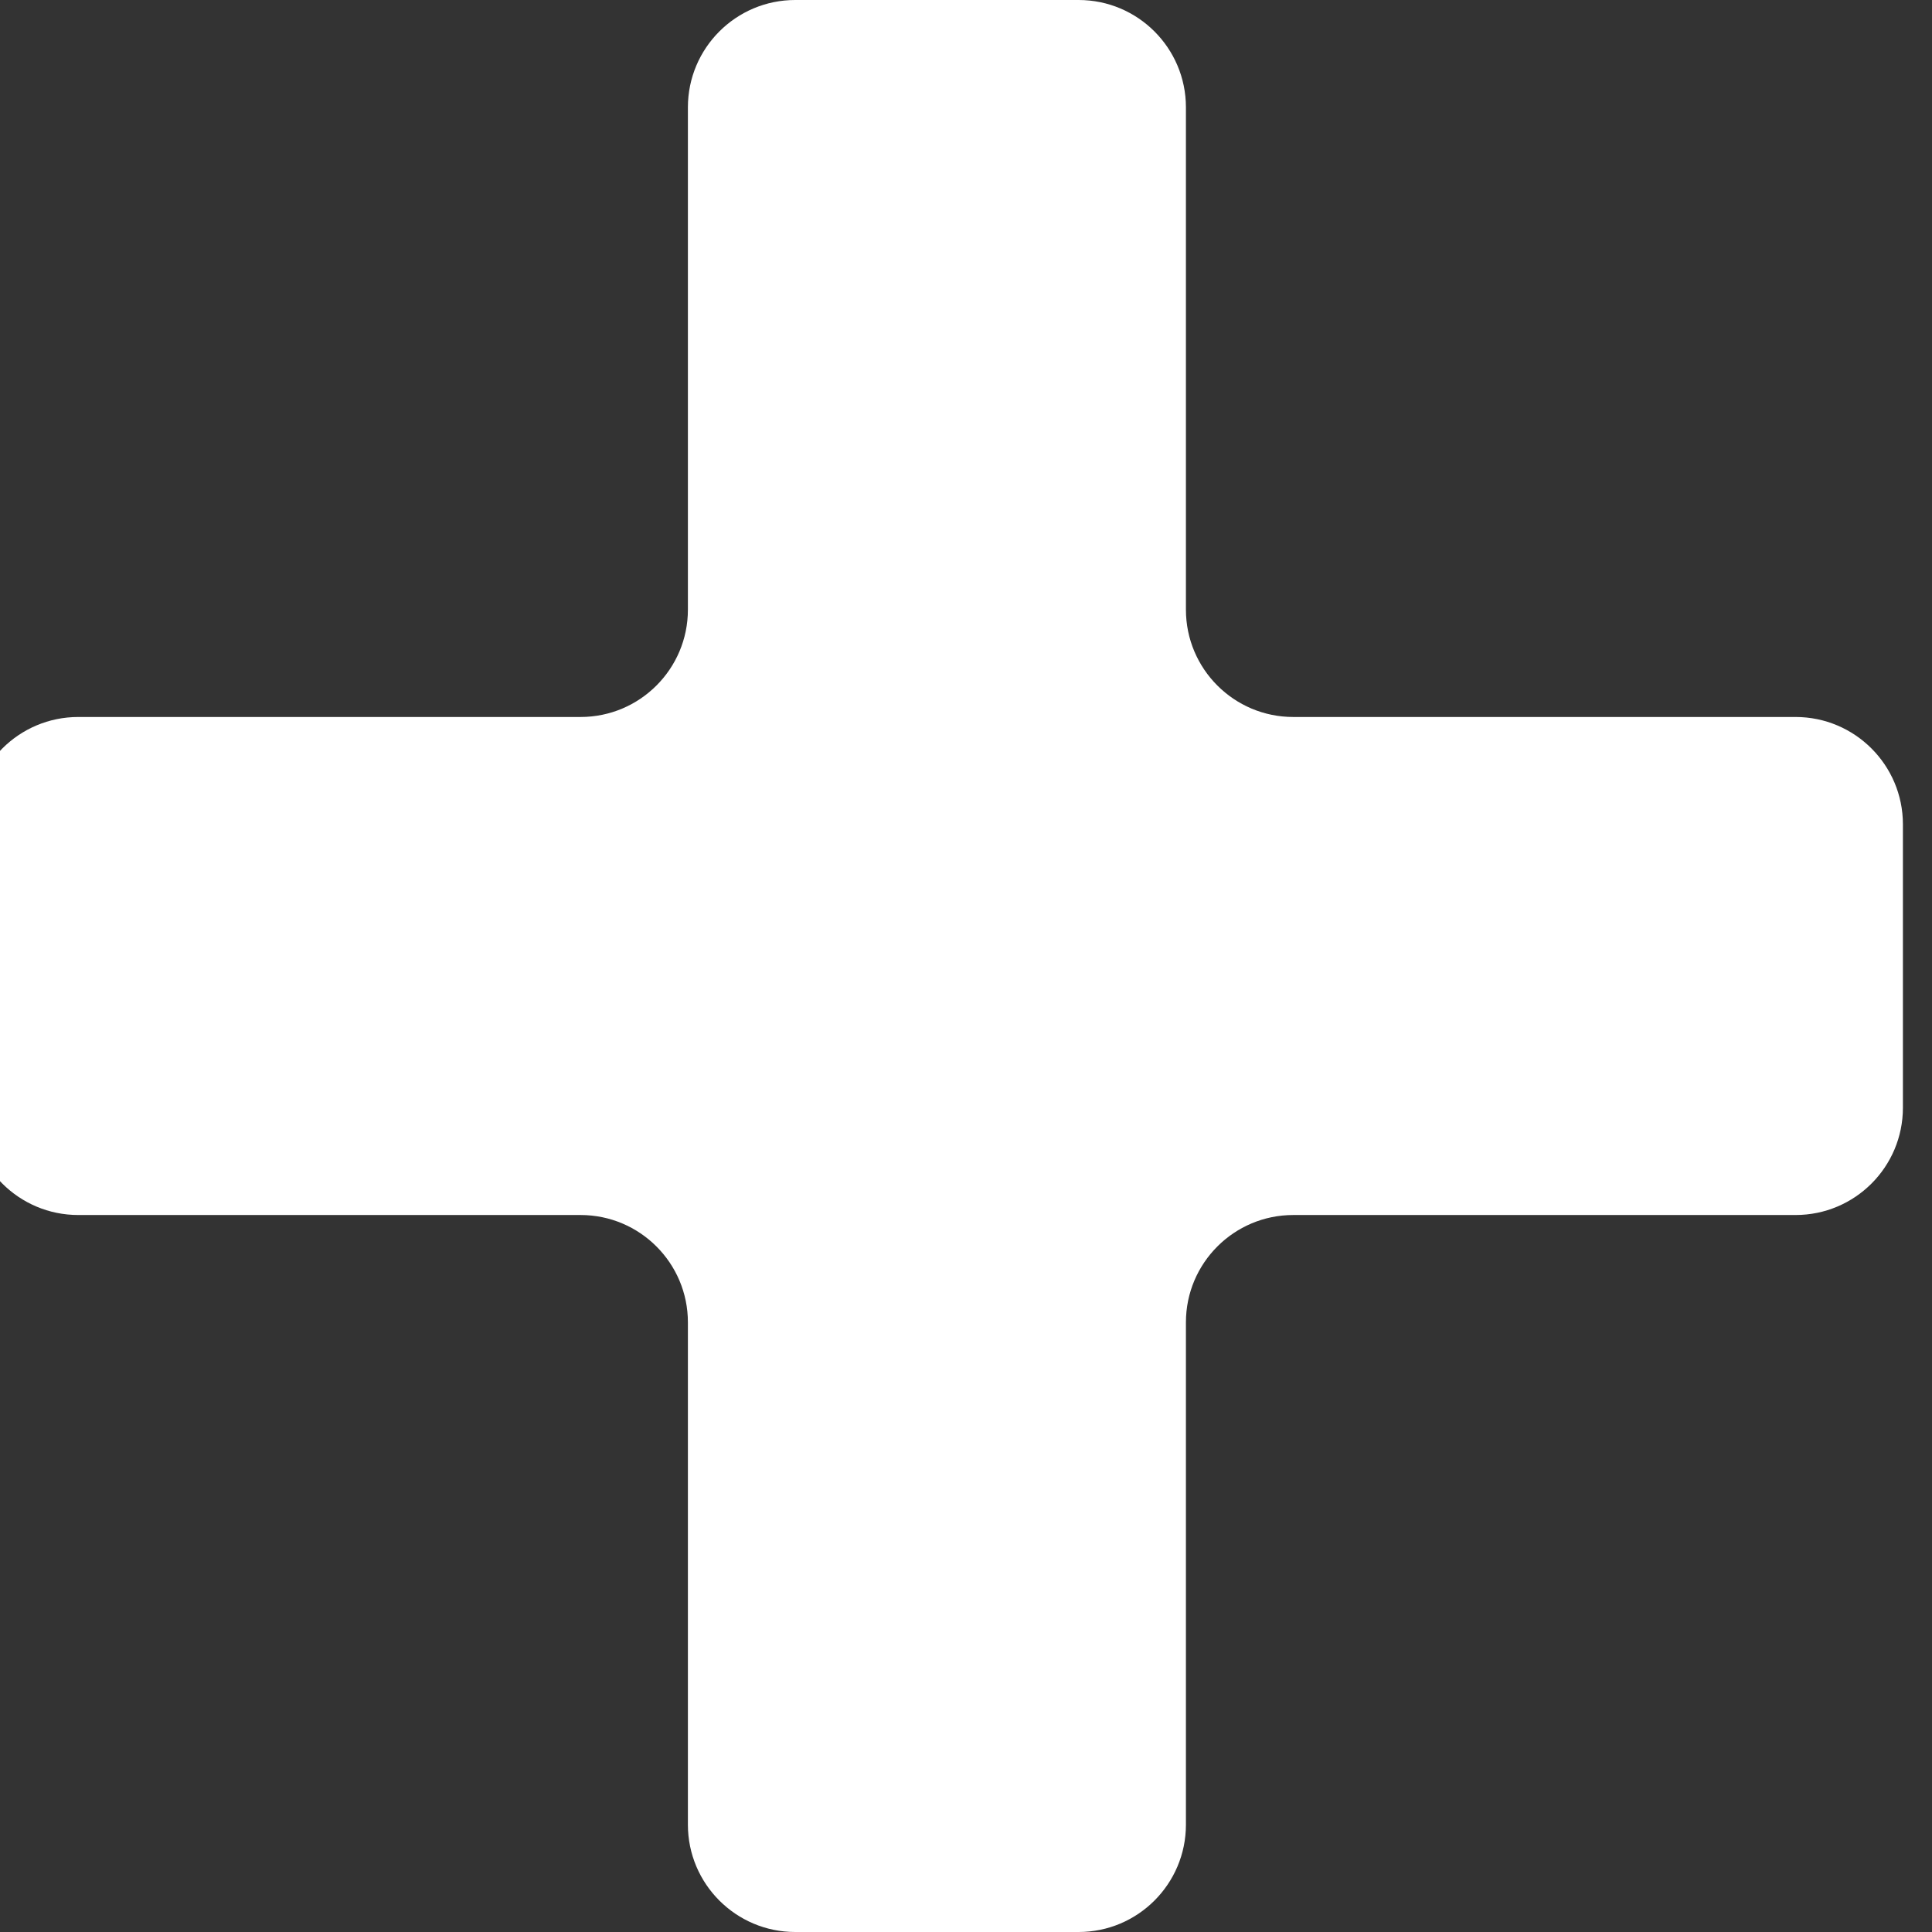 <?xml version="1.0" encoding="UTF-8"?> <svg xmlns="http://www.w3.org/2000/svg" width="18" height="18" viewBox="0 0 18 18" fill="none"><rect x="0" y="0" width="18" height="18" fill="#333333" stroke="none"/><g clip-path="url(#clip0_3738_1347)"><path fill-rule="evenodd" clip-rule="evenodd" d="M11.049 1C11.049 0.448 10.601 0 10.049 0H7.409C6.857 0 6.409 0.448 6.409 1V5.68C6.409 6.232 5.961 6.68 5.409 6.68L0.729 6.68C0.177 6.68 -0.271 7.128 -0.271 7.68L-0.271 10.32C-0.271 10.873 0.177 11.32 0.729 11.32H5.409C5.961 11.32 6.409 11.768 6.409 12.32V17C6.409 17.552 6.857 18 7.409 18H10.049C10.601 18 11.049 17.552 11.049 17V12.32C11.049 11.768 11.497 11.32 12.049 11.32H16.729C17.281 11.32 17.729 10.873 17.729 10.32V7.68C17.729 7.128 17.281 6.68 16.729 6.68L12.049 6.68C11.497 6.68 11.049 6.232 11.049 5.68V1Z" fill="white"></path></g><defs><clipPath id="clip0_3738_1347"><rect width="18" height="18" fill="white"></rect></clipPath></defs></svg> 